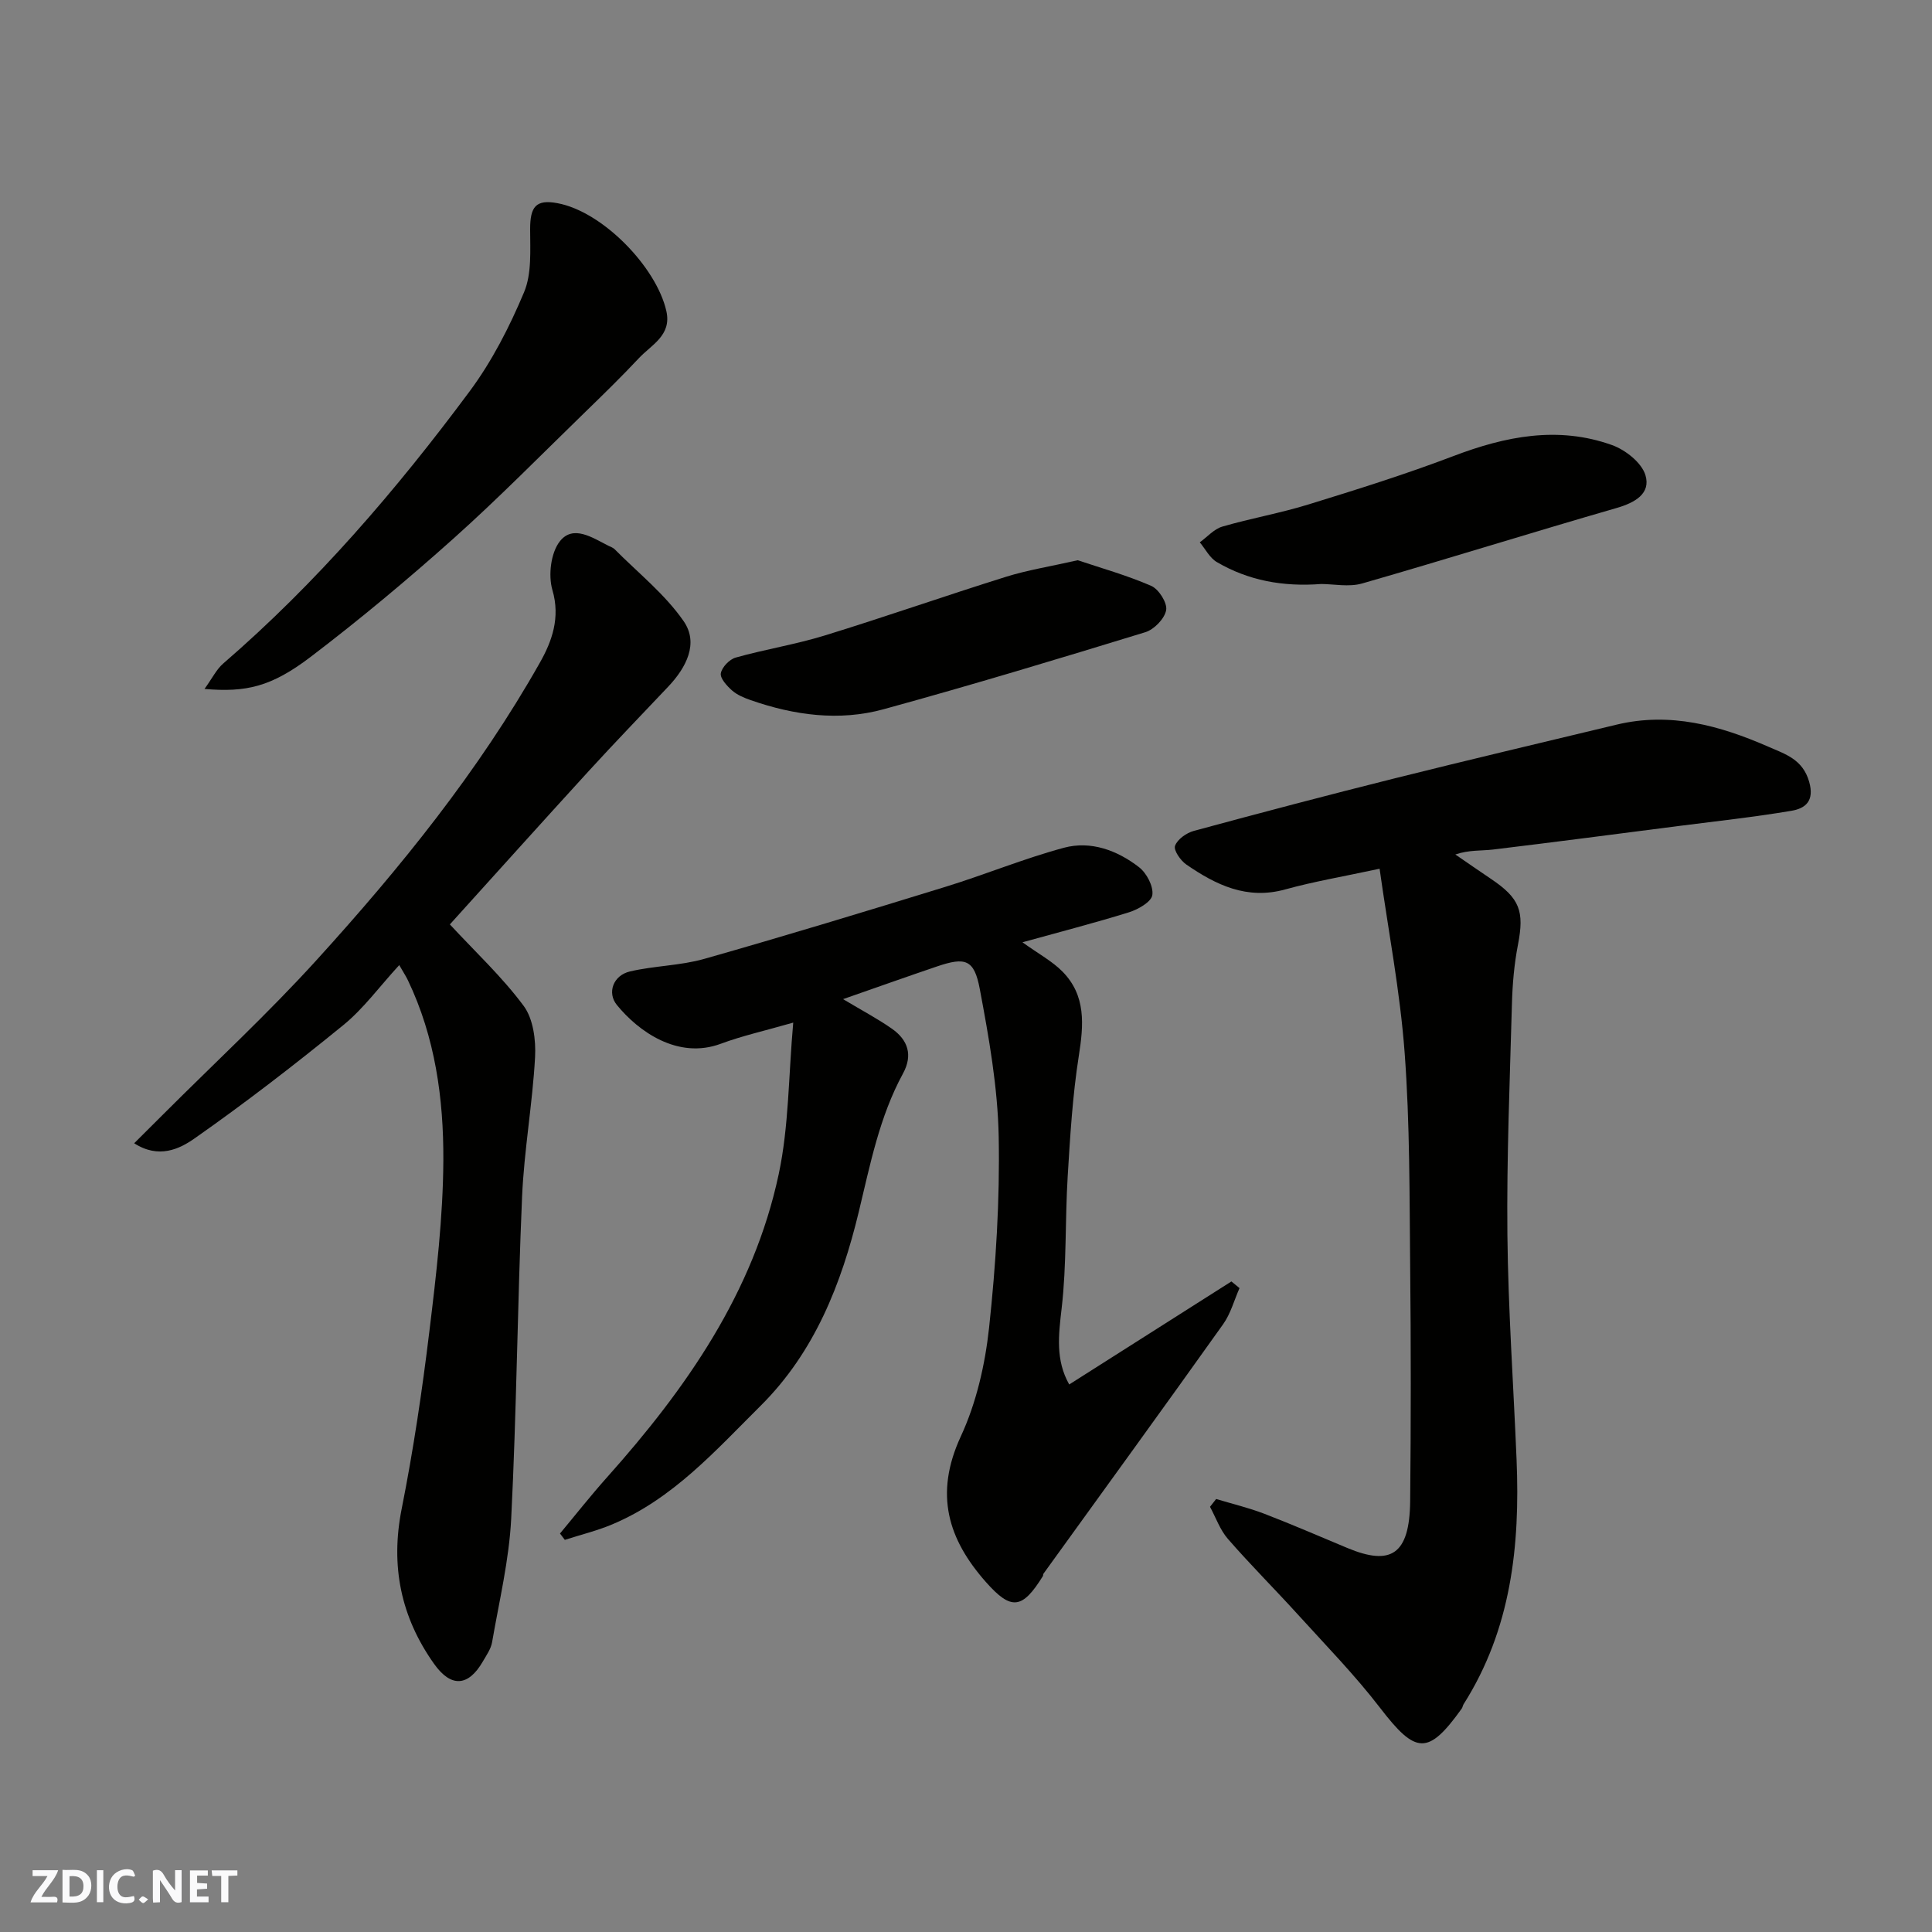 <svg enable-background="new 0 0 400 400" viewBox="0 0 400 400" xmlns="http://www.w3.org/2000/svg"><rect x="0" y="0" width="400" height="400" fill="#808080" stroke="none"/><g fill="#fafafb"><path d="m37.59 393.81c-.92.31-1.52.05-2-.78-.7-1.2-1.52-2.34-2.47-3.78v4.59c-.55.03-.95.05-1.41.07-.03-.37-.06-.64-.06-.91 0-1.91 0-3.81 0-5.7 1.13-.41 1.77-.03 2.29.91.62 1.11 1.38 2.14 2.31 3.19v-4.2h1.35v6.61z"/><path d="m12.94 393.88v-6.75c1.9.19 3.93-.54 5.37 1.29.8 1.01.78 2.88.03 3.97-1.37 1.97-3.4 1.51-5.4 1.49m1.45-1.22c2.04.12 2.92-.58 2.89-2.21-.03-1.51-.98-2.19-2.89-2z"/><path d="m11.81 393.87h-5.49c.68-2.18 2.47-3.48 3.51-5.45h-3.08v-1.21h5.29c-.71 2.13-2.44 3.48-3.47 5.51.86 0 1.63.04 2.39-.01.79-.05 1.14.21.85 1.16"/><path d="m39.33 393.86v-6.61h3.7v1.07h-2.22v1.52c.68.04 1.34.09 2.07.13v1.07c-.72.05-1.38.09-2.1.14v1.48h2.4v1.19h-3.85z"/><path d="m27.71 388.56c-1.15-.3-2.46-.61-3.1.64-.37.73-.41 1.93-.06 2.67.63 1.35 1.99.93 3.17.68.35.94-.01 1.32-.93 1.46-1.62.25-3.05-.27-3.76-1.48-.73-1.24-.6-3.03.31-4.17.88-1.11 2.71-1.7 4-1.16.32.13.44.74.65 1.12-.1.08-.19.16-.28.24"/><path d="m49.15 387.24v1.07c-.59.02-1.17.05-1.87.08v5.44h-1.48v-5.44h-1.85c-.05-.4-.08-.73-.13-1.15z"/><path d="m20.06 387.21h1.33v6.62h-1.33z"/><path d="m30.68 393.25c-.49.38-.8.79-1.05.76-.32-.05-.6-.45-.9-.7.26-.24.51-.64.8-.67.29-.04.62.3 1.15.61"/></g><path d="m251.79 310.35c3.35 1.01 6.78 1.83 10.03 3.08 5.77 2.22 11.44 4.69 17.15 7.07 8.94 3.72 12.88 1.46 12.99-9.74.16-16.16.17-32.32 0-48.48-.15-14.76-.05-29.57-1.14-44.27-.94-12.75-3.4-25.39-5.19-38.15-7.47 1.61-13.58 2.64-19.52 4.28-7.94 2.21-14.36-.92-20.51-5.16-1.19-.82-2.66-2.96-2.32-3.87.49-1.34 2.35-2.66 3.88-3.08 13.8-3.74 27.64-7.39 41.51-10.86 15.32-3.83 30.68-7.45 46.03-11.14 11.07-2.66 21.35.17 31.4 4.56 3.54 1.55 7.12 2.6 8.46 7.24 1.15 4-.76 5.54-3.63 6.03-7.74 1.31-15.56 2.15-23.34 3.15-12.82 1.65-25.64 3.33-38.48 4.88-2.42.29-4.91.04-7.8 1.02 2.45 1.68 4.89 3.38 7.36 5.04 6.01 4.03 6.95 6.7 5.61 13.63-.78 4.02-1.14 8.16-1.25 12.25-.44 15.93-1.1 31.86-.94 47.78.16 15.54 1.26 31.06 1.9 46.59.74 17.83-1.11 35.11-10.97 50.64-.17.27-.2.64-.38.9-6.98 9.74-9.51 9.49-16.92-.16-5.21-6.78-11.24-12.95-17-19.3-4.78-5.27-9.83-10.3-14.5-15.67-1.63-1.87-2.49-4.41-3.7-6.64.43-.55.85-1.09 1.27-1.62z" fill="#010100"/><path d="m211.69 195.09c3.42 2.46 6.18 3.93 8.27 6.05 4.91 4.97 4.41 11 3.4 17.44-1.3 8.26-1.8 16.67-2.31 25.04-.55 9.08-.2 18.25-1.25 27.27-.64 5.53-1.29 10.69 1.57 15.75 11.18-7.1 22.38-14.22 33.58-21.33l1.68 1.38c-1.11 2.5-1.83 5.28-3.39 7.47-12.31 17.29-24.79 34.46-37.21 51.67-.09.12-.03.35-.11.48-4.24 6.83-6.52 7.22-11.82 1.21-7.77-8.8-10.73-18.11-5.18-30.12 3.22-6.94 5.03-14.86 5.86-22.52 1.41-13.12 2.24-26.39 1.99-39.56-.2-10.23-2.02-20.49-3.92-30.58-1.15-6.12-2.99-6.63-8.79-4.67-6.28 2.13-12.52 4.35-19.51 6.79 3.93 2.36 7.16 4.05 10.12 6.13 3.3 2.32 4.37 5.43 2.29 9.26-4.89 8.98-6.79 18.84-9.17 28.69-3.58 14.82-9.11 28.98-20.32 40.12-9.35 9.29-18.16 19.26-30.68 24.53-3.17 1.34-6.56 2.16-9.85 3.22-.33-.44-.66-.87-1-1.31 3.24-3.89 6.37-7.87 9.74-11.64 16.39-18.36 30.31-38.25 35.54-62.74 2.12-9.93 2.02-20.33 3.01-31.4-6.06 1.74-10.63 2.75-14.97 4.37-8.96 3.34-17.14-2.61-21.55-8.03-2.06-2.53-.75-6.12 2.71-6.93 5.06-1.19 10.43-1.19 15.41-2.61 16.72-4.75 33.36-9.81 49.97-14.93 8.21-2.53 16.19-5.84 24.47-8.07 5.59-1.5 11.05.54 15.55 4.02 1.58 1.22 3.02 3.97 2.76 5.77-.21 1.42-2.94 2.98-4.84 3.57-7.1 2.21-14.31 4.06-22.05 6.21z" fill="#010100"/><path d="m82.66 199.81c-4.11 4.47-7.38 9-11.56 12.41-10.01 8.16-20.25 16.07-30.82 23.48-3.1 2.18-7.42 4.28-12.5 1 2.18-2.17 4.12-4.11 6.06-6.04 10.61-10.61 21.65-20.82 31.72-31.91 17.31-19.05 33.51-39.05 46.22-61.56 2.47-4.36 4.28-9.29 2.59-15.03-.89-3.05-.33-7.73 1.55-10.1 2.75-3.48 6.75-.73 10.04.93.44.22.95.38 1.29.72 4.85 4.89 10.41 9.3 14.28 14.88 3.19 4.59.55 9.62-3.17 13.56-5.51 5.83-11.09 11.6-16.5 17.52-9.69 10.6-19.28 21.28-28.72 31.72 5.27 5.69 10.83 10.87 15.28 16.87 1.99 2.69 2.55 7.08 2.36 10.62-.53 9.65-2.27 19.25-2.69 28.9-.96 22.19-1.13 44.42-2.25 66.6-.43 8.59-2.49 17.11-3.96 25.63-.24 1.39-1.17 2.69-1.9 3.96-3 5.2-6.58 5.5-10.12.5-6.86-9.67-9.05-20.24-6.7-32.07 2.42-12.17 4.25-24.47 5.74-36.79 1.43-11.75 2.83-23.59 2.89-35.39.06-12.75-1.69-25.46-7.33-37.25-.32-.69-.74-1.33-1.8-3.16z" fill="#010100"/><path d="m42.34 142.64c1.6-2.21 2.47-4.05 3.87-5.26 19.33-16.69 35.87-35.95 51.03-56.37 4.61-6.21 8.25-13.33 11.25-20.48 1.63-3.87 1.27-8.71 1.27-13.1 0-4.63 1.19-6.19 5.62-5.37 9.36 1.71 20.55 13.24 22.59 22.38 1.11 5.01-3.09 6.93-5.68 9.7-3.58 3.82-7.33 7.48-11.08 11.12-9.05 8.79-17.9 17.81-27.3 26.22-9.54 8.53-19.4 16.76-29.58 24.51-8.2 6.24-13.39 7.38-21.99 6.65z" fill="#010100"/><path d="m273.54 120.91c-7.96.61-15.1-.73-21.61-4.54-1.47-.86-2.37-2.7-3.53-4.09 1.55-1.11 2.94-2.74 4.66-3.25 5.9-1.72 12.01-2.78 17.88-4.6 10.06-3.1 20.13-6.26 29.96-10 10.83-4.13 21.7-6.28 32.86-2.28 2.78 1 6.13 3.64 6.91 6.23 1.14 3.79-2.12 5.68-5.95 6.79-17.61 5.08-35.09 10.57-52.7 15.63-2.75.79-5.94.11-8.48.11z" fill="#010100"/><path d="m223.13 115.99c4.7 1.58 10.12 3.09 15.22 5.31 1.56.68 3.36 3.52 3.09 5.02-.31 1.76-2.49 4.01-4.31 4.57-18 5.52-36.03 10.97-54.19 15.95-9.22 2.53-18.52 1.25-27.51-1.88-1.36-.48-2.8-1.07-3.86-2-1.07-.95-2.51-2.52-2.33-3.56.22-1.26 1.79-2.9 3.09-3.26 6.08-1.71 12.37-2.71 18.39-4.56 12.55-3.86 24.96-8.22 37.49-12.14 4.48-1.41 9.16-2.14 14.92-3.45z" fill="#010100"/></svg>